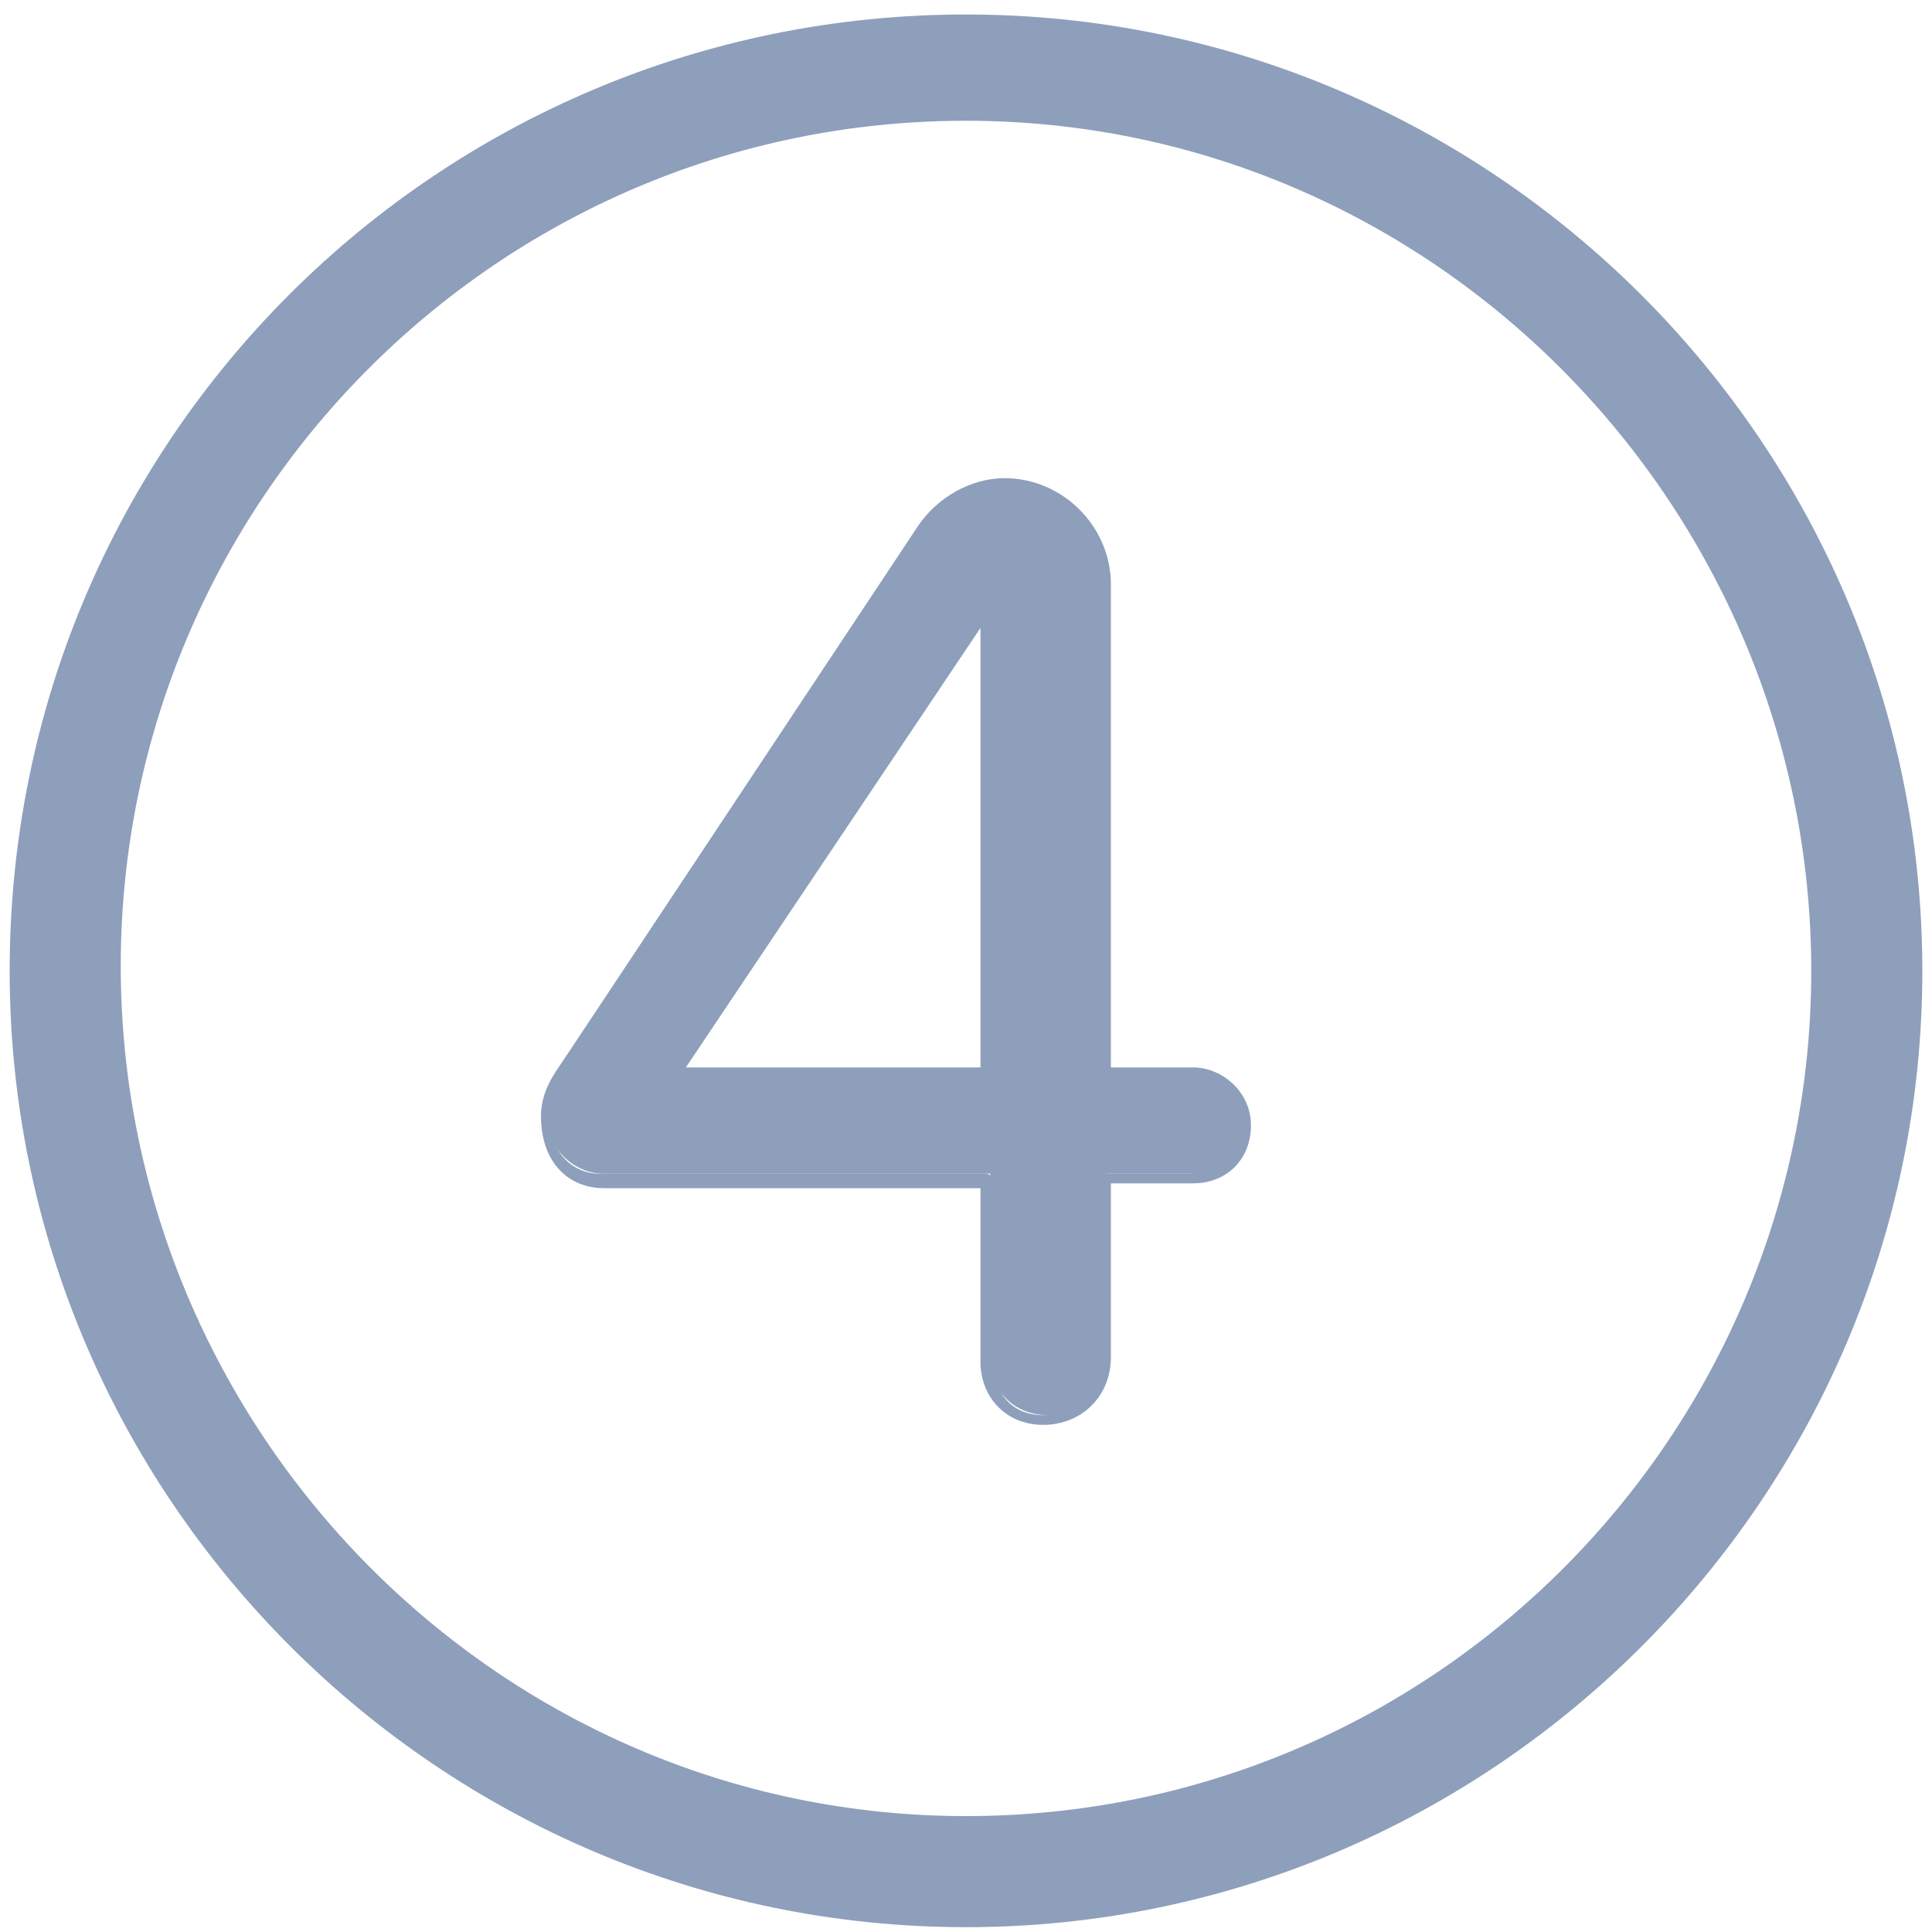 <?xml version="1.0" encoding="utf-8"?>
<!-- Generator: Adobe Illustrator 20.0.0, SVG Export Plug-In . SVG Version: 6.00 Build 0)  -->
<svg version="1.1" id="Layer_1" xmlns="http://www.w3.org/2000/svg" xmlns:xlink="http://www.w3.org/1999/xlink" x="0px" y="0px"
	 width="40px" height="40px" viewBox="0 0 40 40" enable-background="new 0 0 40 40" xml:space="preserve">
<g>
	<g>
		<g>
			<path fill="#8E9FBC" d="M24.7,24.3h-1.8v3.8c0,0.7-0.5,1.2-1.2,1.2c-0.7,0-1.2-0.5-1.2-1.2v-3.8h-8c-0.6,0-1.2-0.5-1.2-1.3
				c0-0.3,0.1-0.5,0.2-0.8L19.1,11c0.4-0.5,1-0.9,1.7-0.9c1.1,0,2,0.9,2,2v10.2h1.8c0.5,0,1,0.5,1,1C25.7,23.9,25.2,24.3,24.7,24.3z
				 M20.5,12.4l-6.6,9.9h6.6V12.4z"/>
			<path fill="#8E9FBC" d="M21.6,29.5c-0.8,0-1.3-0.6-1.3-1.3v-3.6h-7.8c-0.7,0-1.3-0.5-1.3-1.5c0-0.3,0.1-0.6,0.3-0.9L19,10.9
				c0.4-0.6,1.1-1,1.8-1c1.2,0,2.2,1,2.2,2.2v10h1.7c0.6,0,1.2,0.5,1.2,1.2c0,0.7-0.5,1.2-1.2,1.2H23v3.6
				C23,28.9,22.4,29.5,21.6,29.5z M20.8,10.3c-0.6,0-1.2,0.3-1.6,0.8l-7.6,11.4c-0.1,0.2-0.2,0.4-0.2,0.7c0,0.7,0.5,1.1,1,1.1h8
				c0.1,0,0.2,0.1,0.2,0.2v3.8c0,0.6,0.4,1,1,1c0.6,0,1-0.4,1-1v-3.8c0-0.1,0.1-0.2,0.2-0.2h1.8c0.4,0,0.8-0.4,0.8-0.8
				c0-0.5-0.4-0.9-0.8-0.9h-1.8c-0.1,0-0.2-0.1-0.2-0.2V12.1C22.6,11.1,21.8,10.3,20.8,10.3z M20.5,22.5h-6.6c-0.1,0-0.1,0-0.2-0.1
				c0-0.1,0-0.1,0-0.2l6.6-9.9c0-0.1,0.1-0.1,0.2-0.1c0.1,0,0.1,0.1,0.1,0.2v9.9C20.6,22.4,20.6,22.5,20.5,22.5z M14.2,22.1h6.1V13
				L14.2,22.1z"/>
		</g>
	</g>
	<path fill="#8E9FBC" d="M20,39.9C9.1,39.9,0.2,31,0.2,20.1C0.2,9.1,9.1,0.3,20,0.3s19.8,8.9,19.8,19.8C39.8,31,30.9,39.9,20,39.9z
		 M20,2.5c-9.7,0-17.5,7.9-17.5,17.5S10.3,37.6,20,37.6s17.5-7.9,17.5-17.5S29.7,2.5,20,2.5z"/>
</g>
</svg>
